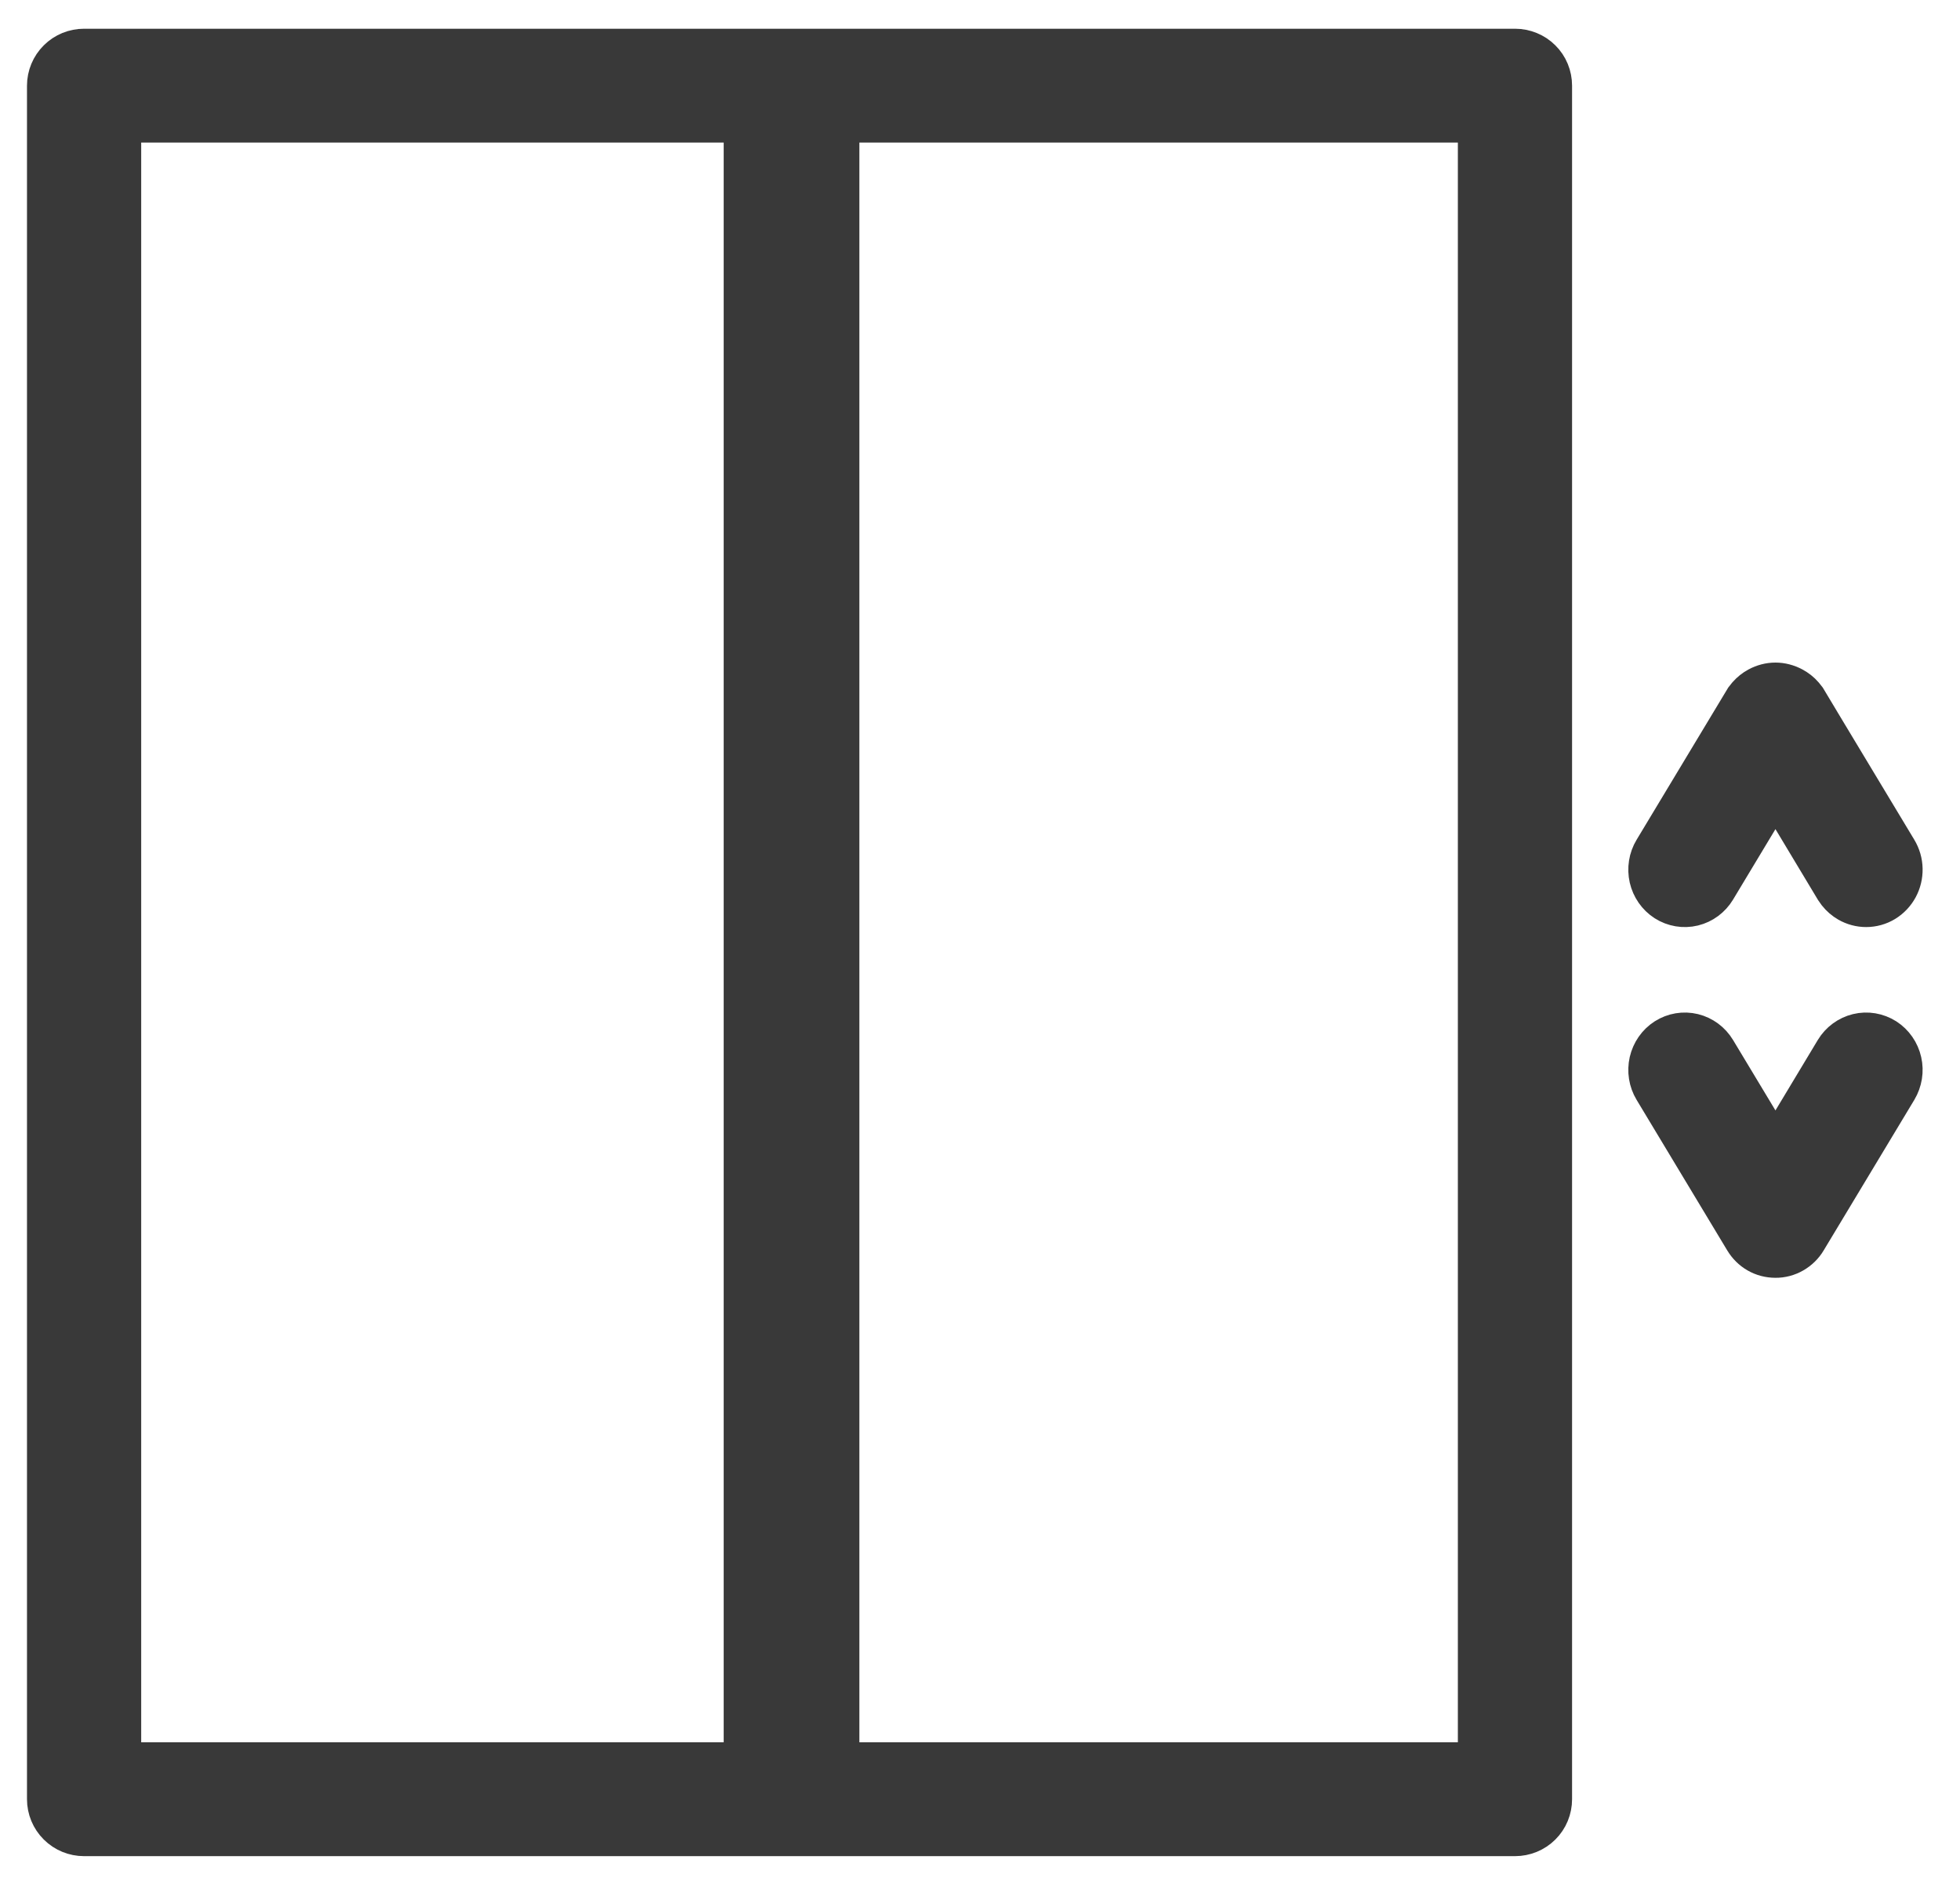 <?xml version="1.0" encoding="UTF-8"?>
<svg xmlns="http://www.w3.org/2000/svg" width="26" height="25" viewBox="0 0 26 25" fill="none">
  <path d="M20.097 0.581C20.244 0.581 20.387 0.639 20.491 0.743C20.596 0.847 20.654 0.989 20.654 1.137V23.863C20.654 24.011 20.596 24.153 20.491 24.257C20.387 24.361 20.244 24.419 20.097 24.419H1.115C0.968 24.419 0.826 24.361 0.722 24.257C0.617 24.153 0.558 24.011 0.558 23.863V1.137C0.558 0.989 0.617 0.847 0.722 0.743C0.826 0.639 0.968 0.581 1.115 0.581H20.097ZM1.673 23.309H19.539V1.691H1.673V23.309Z" fill="#393939" stroke="#393939" stroke-width="0.4"></path>
  <path d="M10.5 0.8C10.671 0.8 10.843 0.852 10.976 0.954C11.11 1.057 11.2 1.21 11.2 1.384V23.616C11.2 23.791 11.11 23.943 10.976 24.046C10.843 24.148 10.671 24.2 10.5 24.2C10.329 24.2 10.157 24.148 10.024 24.046C9.891 23.943 9.8 23.791 9.8 23.616V1.384C9.8 1.21 9.891 1.057 10.024 0.954C10.157 0.852 10.329 0.8 10.5 0.8Z" fill="#393939" stroke="#393939" stroke-width="0.4"></path>
  <path d="M23.552 8.988C23.643 8.988 23.733 9.012 23.814 9.055C23.874 9.087 23.928 9.129 23.973 9.181L24.015 9.234L24.021 9.244H24.02L25.223 11.242C25.274 11.327 25.302 11.424 25.304 11.523C25.306 11.621 25.283 11.719 25.236 11.806C25.189 11.893 25.12 11.966 25.035 12.018C24.951 12.069 24.854 12.096 24.755 12.096C24.66 12.096 24.567 12.071 24.485 12.024C24.424 11.989 24.37 11.942 24.326 11.887L24.285 11.829L23.552 10.609L22.818 11.829C22.742 11.955 22.62 12.046 22.477 12.081C22.333 12.116 22.182 12.09 22.058 12.011C21.933 11.931 21.847 11.805 21.814 11.662C21.782 11.519 21.805 11.368 21.881 11.242L23.084 9.244L23.09 9.234L23.132 9.181C23.177 9.13 23.23 9.087 23.29 9.055C23.37 9.012 23.46 8.988 23.552 8.988Z" fill="#393939" stroke="#393939" stroke-width="0.4"></path>
  <path d="M24.627 13.645C24.771 13.61 24.922 13.636 25.047 13.715C25.171 13.795 25.258 13.921 25.29 14.064C25.323 14.207 25.298 14.358 25.223 14.484L24.02 16.482C23.972 16.563 23.903 16.63 23.821 16.677C23.739 16.724 23.646 16.749 23.552 16.748C23.457 16.748 23.364 16.724 23.282 16.677C23.2 16.63 23.133 16.563 23.084 16.482L21.881 14.484C21.805 14.358 21.782 14.207 21.814 14.064C21.847 13.921 21.933 13.795 22.058 13.715C22.182 13.636 22.333 13.61 22.477 13.645C22.62 13.68 22.742 13.771 22.818 13.897L23.552 15.116L24.285 13.897C24.361 13.771 24.484 13.68 24.627 13.645Z" fill="#393939" stroke="#393939" stroke-width="0.4"></path>
</svg>
